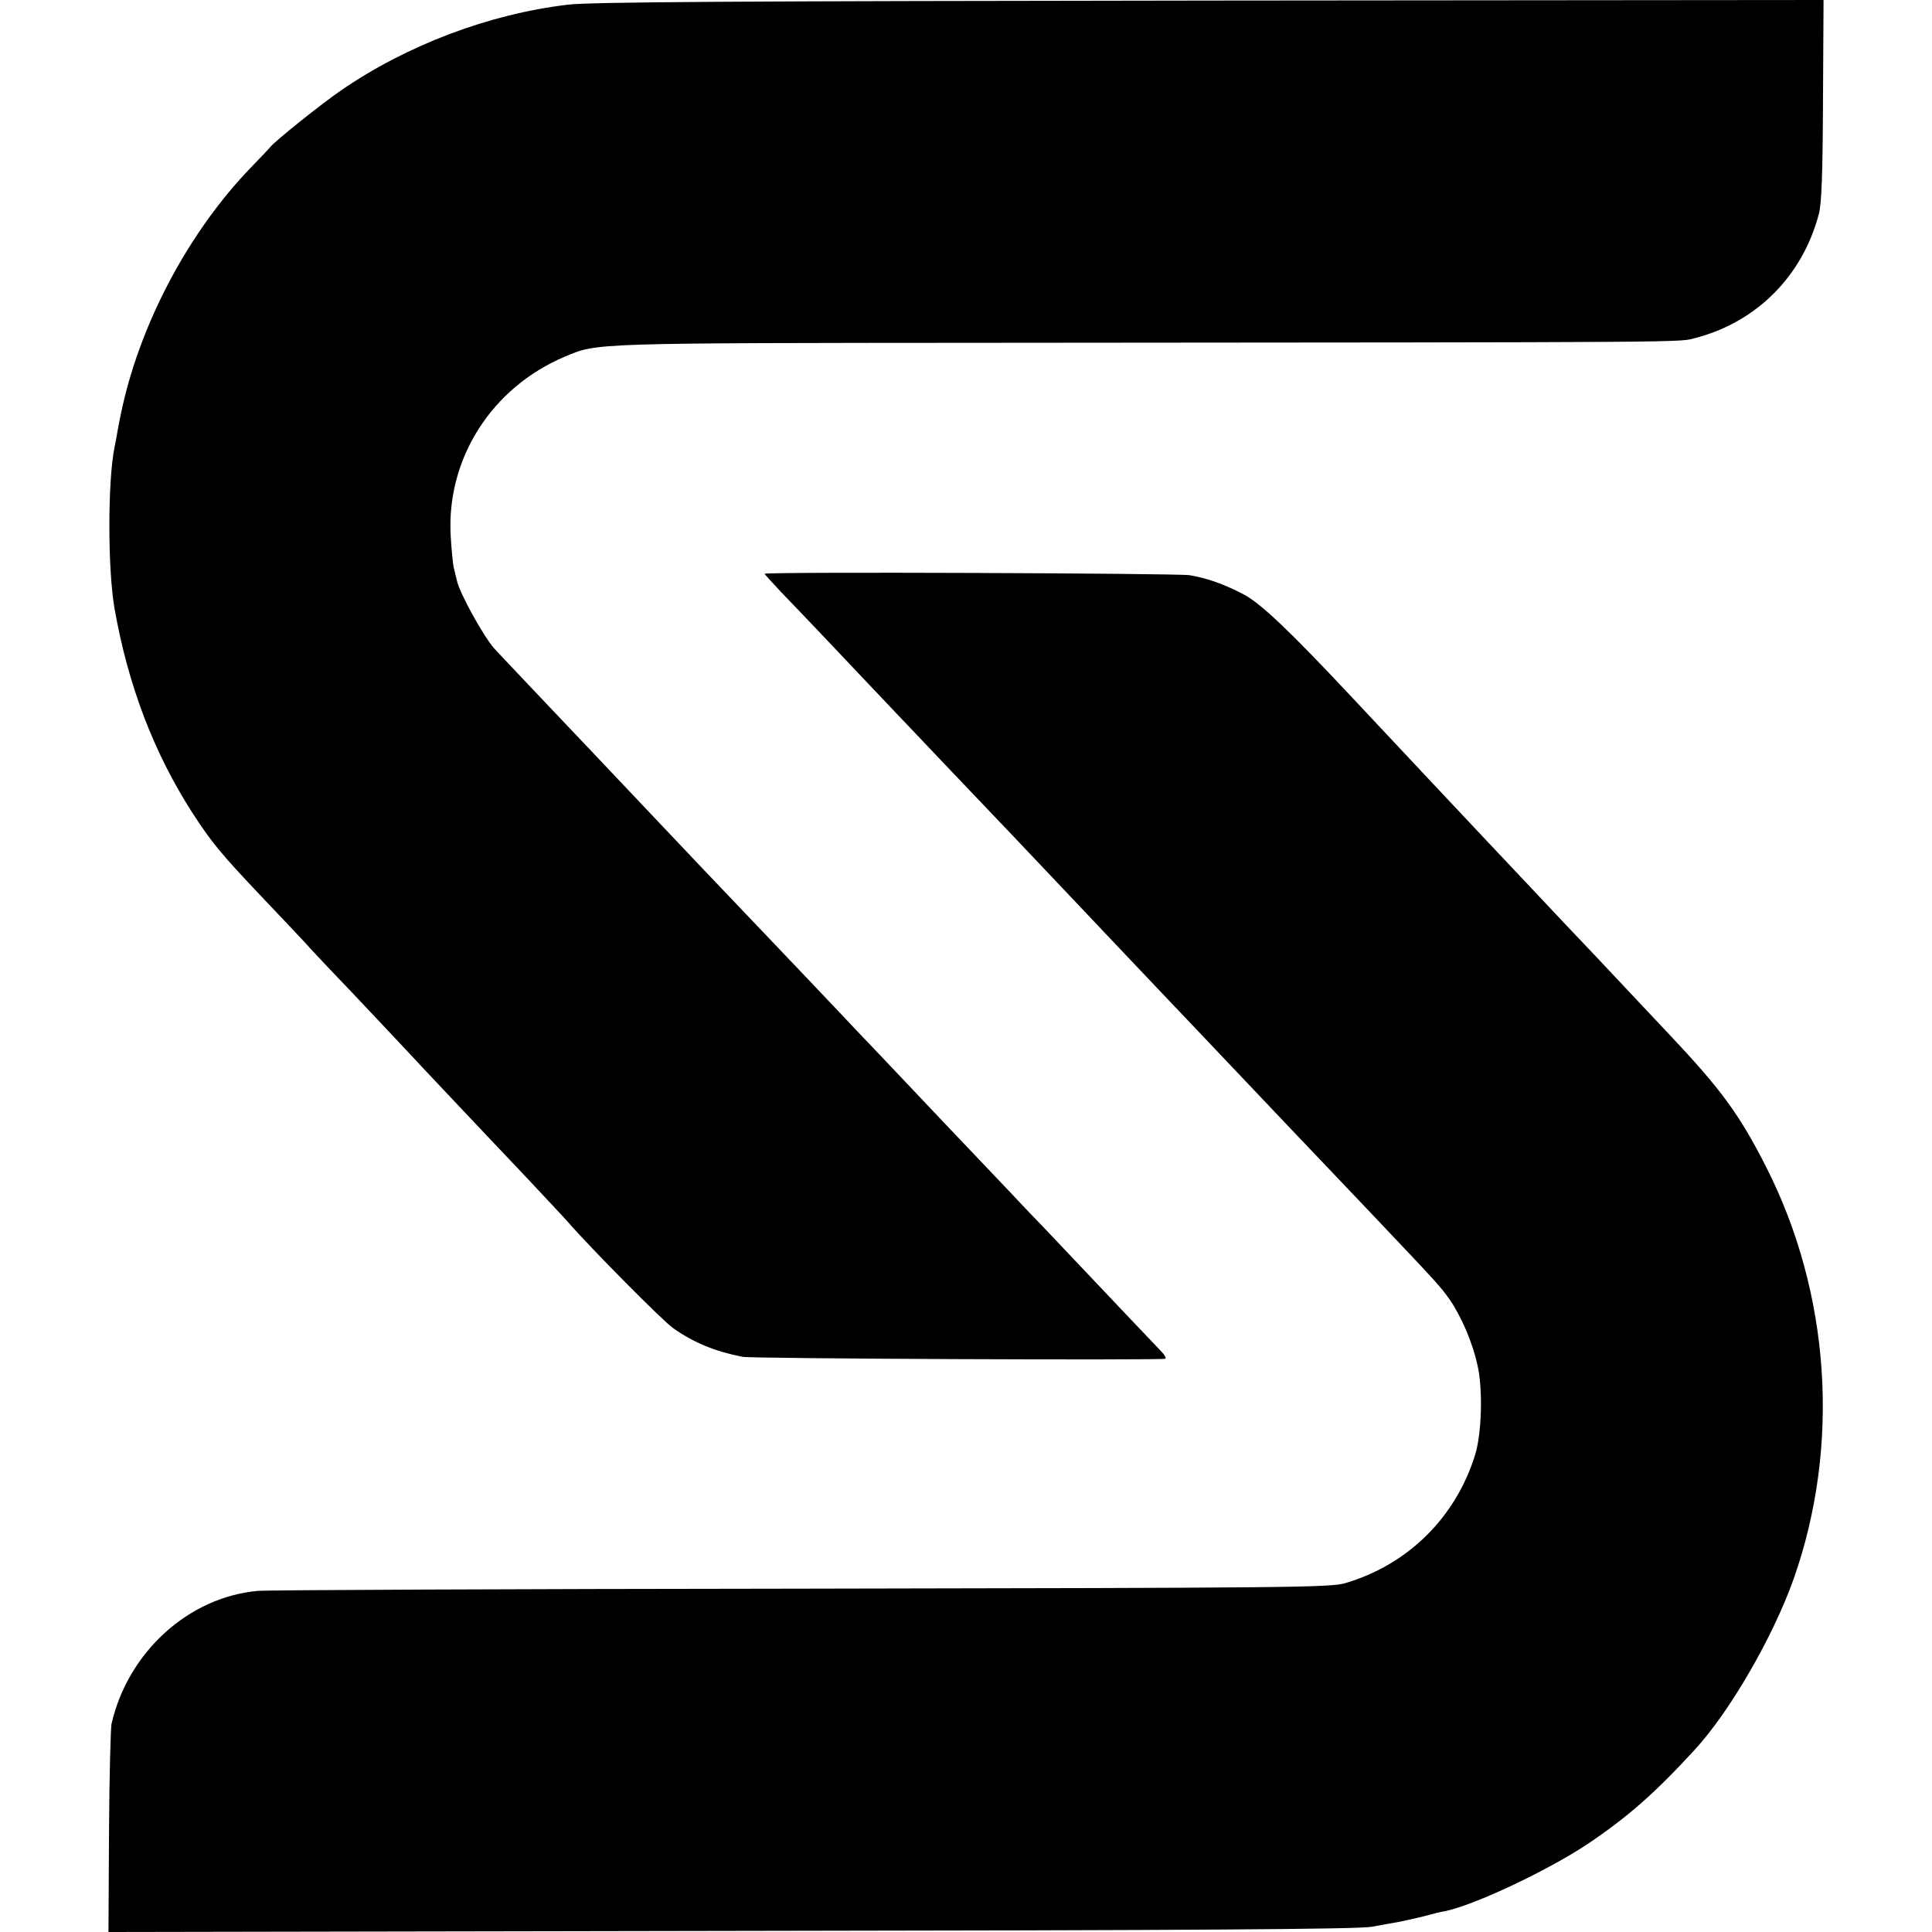 <?xml version="1.0" standalone="no"?>
<!DOCTYPE svg PUBLIC "-//W3C//DTD SVG 20010904//EN"
 "http://www.w3.org/TR/2001/REC-SVG-20010904/DTD/svg10.dtd">
<svg version="1.0" xmlns="http://www.w3.org/2000/svg"
 width="700pt" height="700pt" viewBox="0 0 700 700"
 preserveAspectRatio="xMidYMid meet">
<g transform="translate(0,700) scale(0.1,-0.1)"
fill="#000000" stroke="none">
<path d="M2057 6983 c-286 -34 -584 -147 -822 -311 -73 -50 -242 -186 -255
-204 -3 -4 -35 -38 -71 -75 -221 -229 -395 -553 -465 -865 -2 -10 -6 -26 -8
-37 -2 -10 -7 -34 -10 -52 -3 -19 -8 -45 -11 -59 -25 -122 -25 -443 0 -585 49
-278 142 -522 282 -740 70 -108 104 -149 251 -304 75 -79 145 -153 155 -164
10 -12 82 -89 161 -171 78 -83 174 -184 212 -225 38 -41 85 -91 104 -111 19
-20 64 -68 100 -106 36 -38 131 -139 212 -224 80 -85 155 -165 166 -178 81
-93 345 -360 382 -385 76 -53 150 -83 250 -103 35 -7 1519 -13 1532 -7 4 2 -2
14 -15 27 -19 20 -219 230 -423 446 -40 41 -94 98 -120 126 -27 28 -87 92
-134 141 -47 49 -155 163 -240 253 -85 90 -171 180 -190 200 -19 20 -100 106
-180 190 -80 84 -161 169 -180 189 -70 73 -340 357 -381 401 -53 56 -314 332
-435 459 -50 53 -110 116 -133 141 -39 44 -127 202 -136 248 -3 12 -8 32 -11
45 -3 12 -8 63 -11 113 -17 281 148 540 414 652 119 50 86 49 1575 50 2584 2
2457 1 2523 18 220 58 386 224 445 449 10 36 14 149 15 413 l2 362 -2221 -2
c-1729 -2 -2245 -5 -2329 -15z"/>
<path d="M2770 4921 c0 -1 27 -31 59 -65 32 -33 83 -87 113 -118 29 -31 119
-125 198 -209 80 -84 156 -165 170 -179 14 -15 72 -76 130 -137 97 -101 359
-377 440 -463 62 -66 344 -363 380 -401 19 -20 105 -110 190 -200 85 -90 194
-204 241 -254 47 -49 101 -106 120 -126 19 -20 97 -102 174 -183 218 -230 235
-248 267 -294 43 -62 83 -156 101 -237 20 -86 16 -246 -8 -325 -70 -227 -243
-399 -471 -466 -55 -16 -192 -17 -1969 -20 -1050 -1 -1937 -5 -1970 -8 -251
-22 -471 -221 -531 -482 -3 -16 -8 -192 -9 -392 l-2 -362 2256 4 c1676 2 2273
6 2321 15 36 7 79 14 95 17 17 3 57 12 90 20 33 9 68 18 78 19 107 21 373 147
518 243 147 99 245 185 389 342 128 139 284 409 359 620 170 483 133 1035
-101 1494 -96 189 -164 281 -348 476 -74 79 -146 155 -160 170 -14 15 -63 67
-110 117 -47 49 -148 156 -225 238 -77 82 -151 160 -165 175 -56 59 -313 333
-493 525 -225 240 -329 339 -392 372 -69 36 -130 58 -195 69 -43 7 -1540 13
-1540 5z"/>
</g>
</svg>
